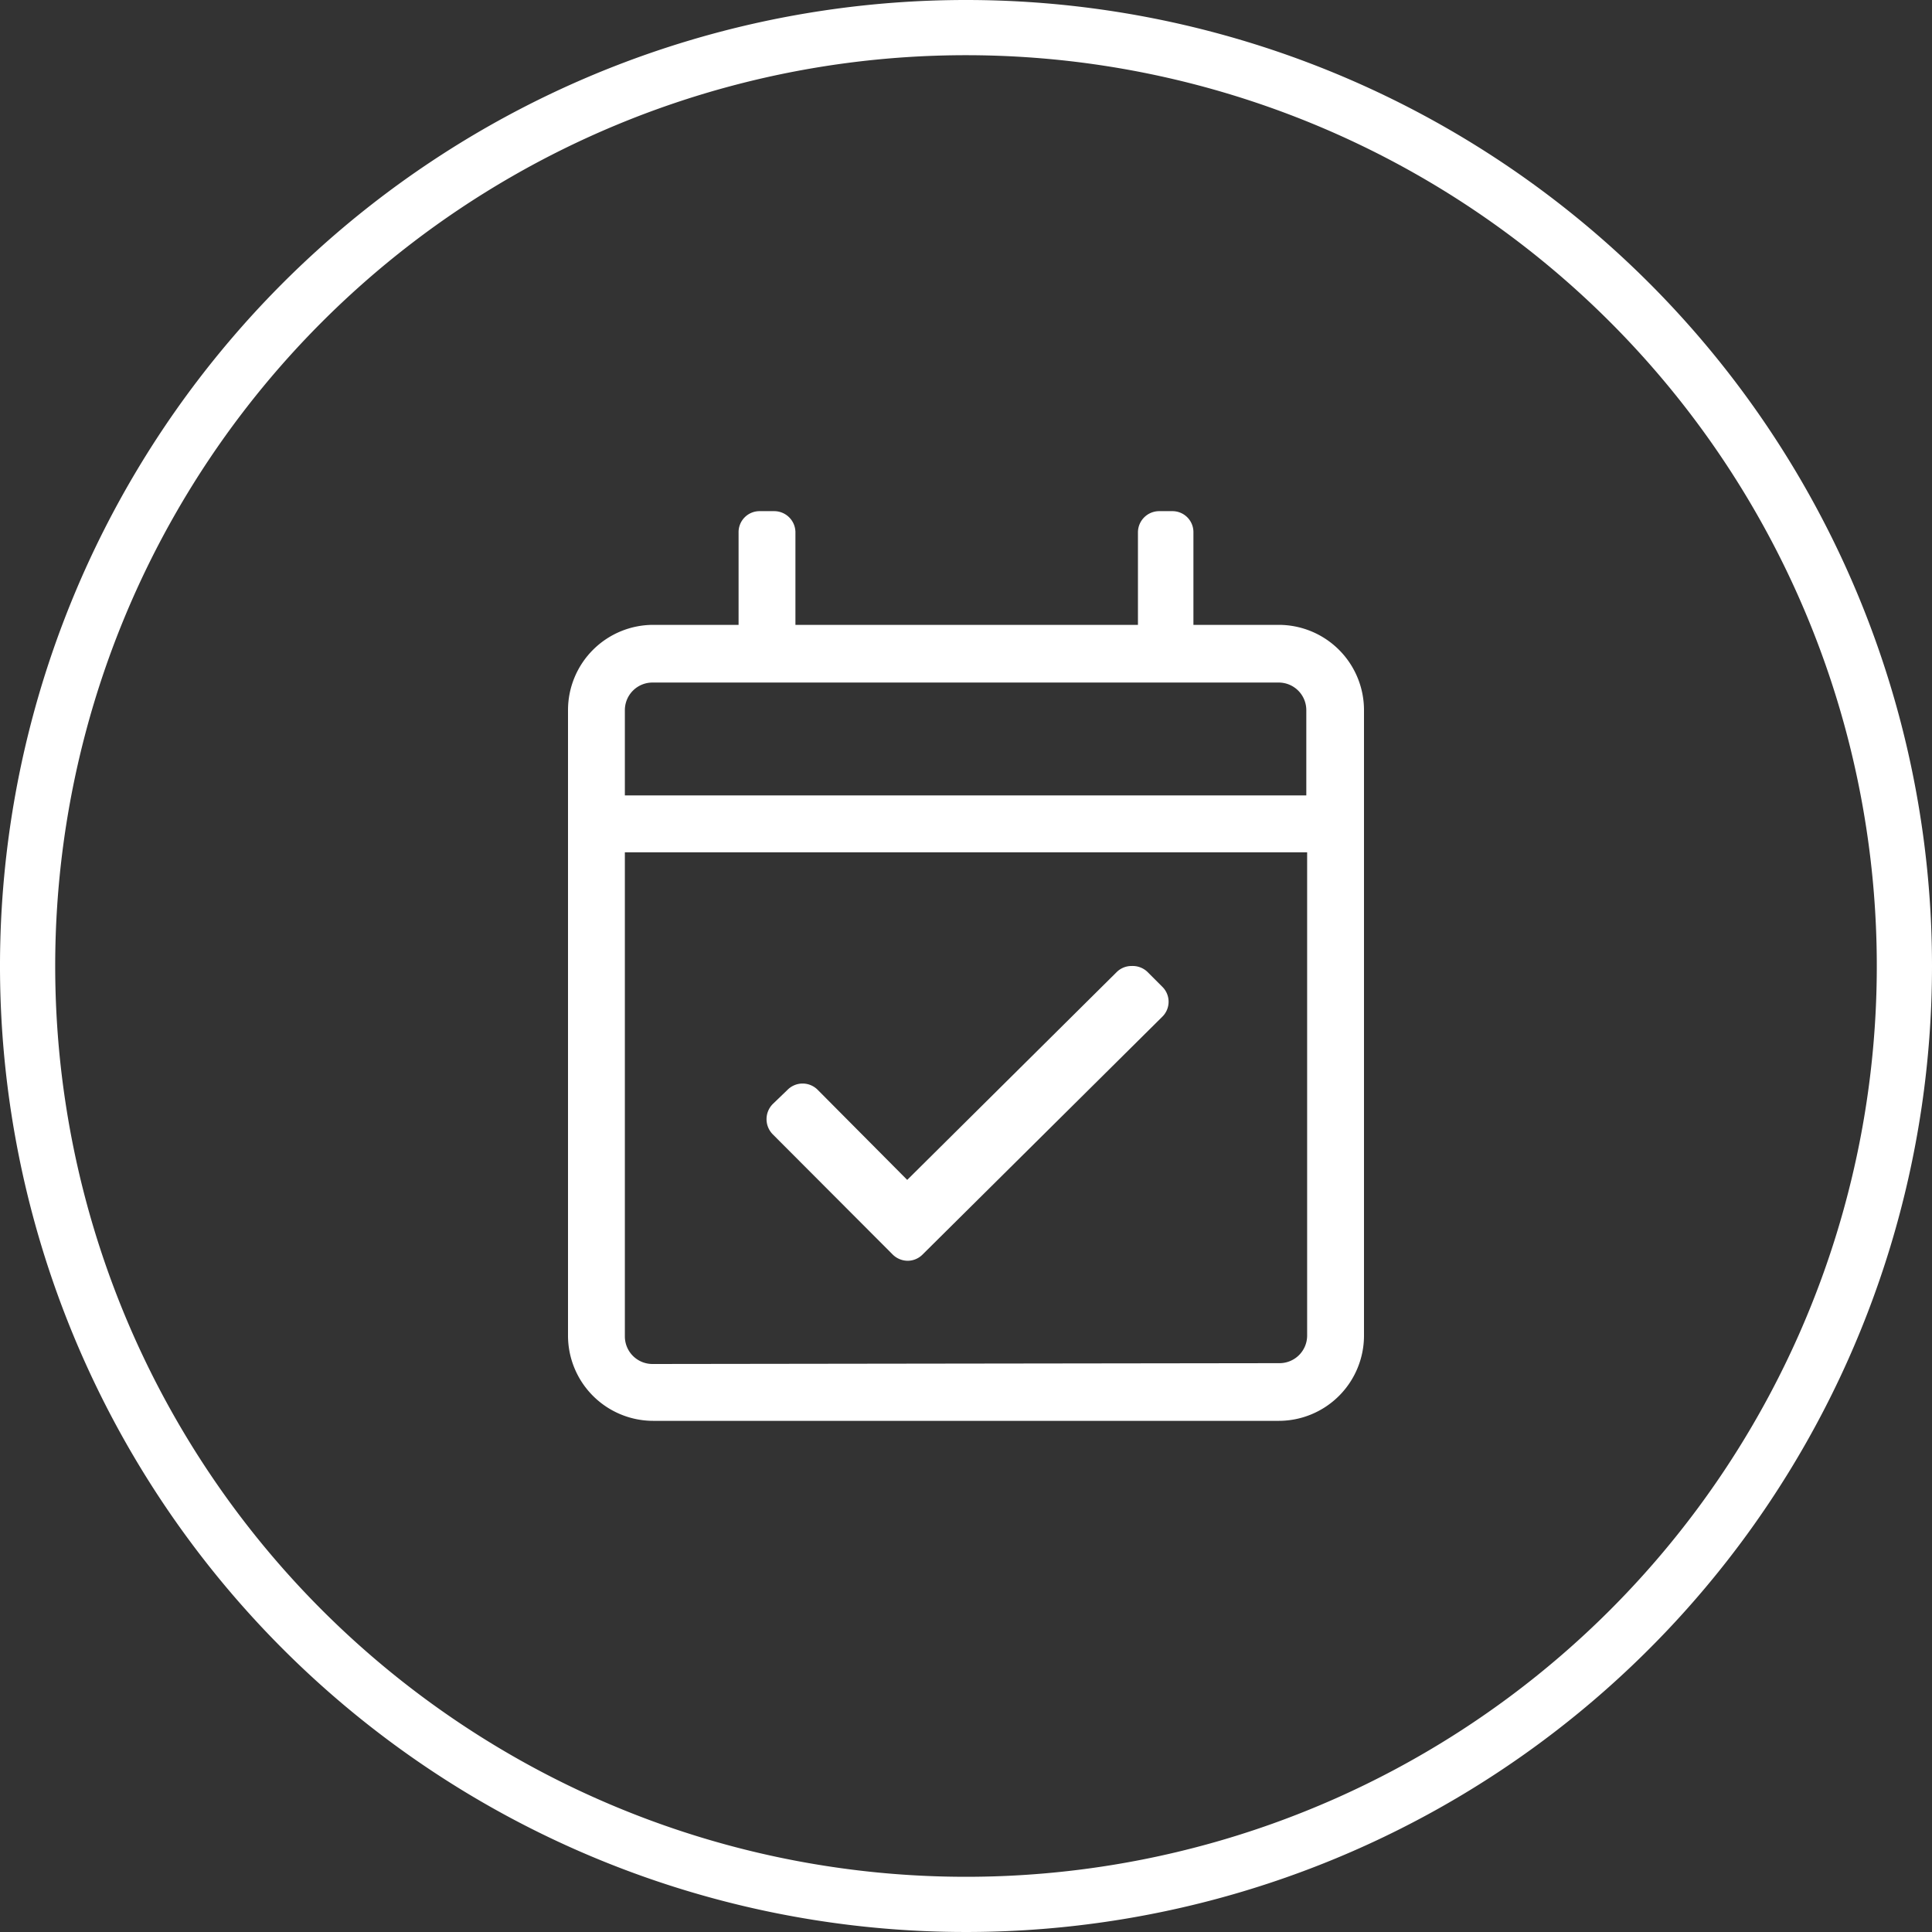 <svg id="Layer_1" data-name="Layer 1" xmlns="http://www.w3.org/2000/svg" viewBox="0 0 70 70"><rect x="0" y="0" width="70" height="70" fill="#333333" stroke="none"/><defs><style>.cls-1{fill:#fff;}</style></defs><title>thong-ke-dat-hen</title><path class="cls-1" d="M35,2A33,33,0,1,1,2,35,33,33,0,0,1,35,2m0-2A35,35,0,1,0,70,35,35,35,0,0,0,35,0Z"/><path class="cls-1" d="M42.47,18.52H42a.77.77,0,0,0-.77.77v3.35H28.82V19.29a.77.77,0,0,0-.77-.77h-.52a.76.76,0,0,0-.77.77v3.35H23.67a3.09,3.09,0,0,0-3.09,3.09V48.39a3.09,3.09,0,0,0,3.09,3.09H46.33a3.09,3.09,0,0,0,3.09-3.09V25.73a3.09,3.09,0,0,0-3.09-3.09H43.24V19.29a.76.76,0,0,0-.77-.77ZM22.64,28.82V25.73a1,1,0,0,1,1-1H46.33a1,1,0,0,1,1,1v3.09Zm1,20.6a1,1,0,0,1-1-1V30.88H47.36V48.39a1,1,0,0,1-1,1ZM41,35a.76.76,0,0,0-.54.22l-7.59,7.53-3.24-3.26a.77.77,0,0,0-1.1,0L28,40a.78.78,0,0,0,0,1.1l4.34,4.35a.78.78,0,0,0,.55.23.76.76,0,0,0,.54-.23l8.68-8.61a.76.76,0,0,0,0-1.09l-.55-.55A.78.78,0,0,0,41,35Z"/></svg>